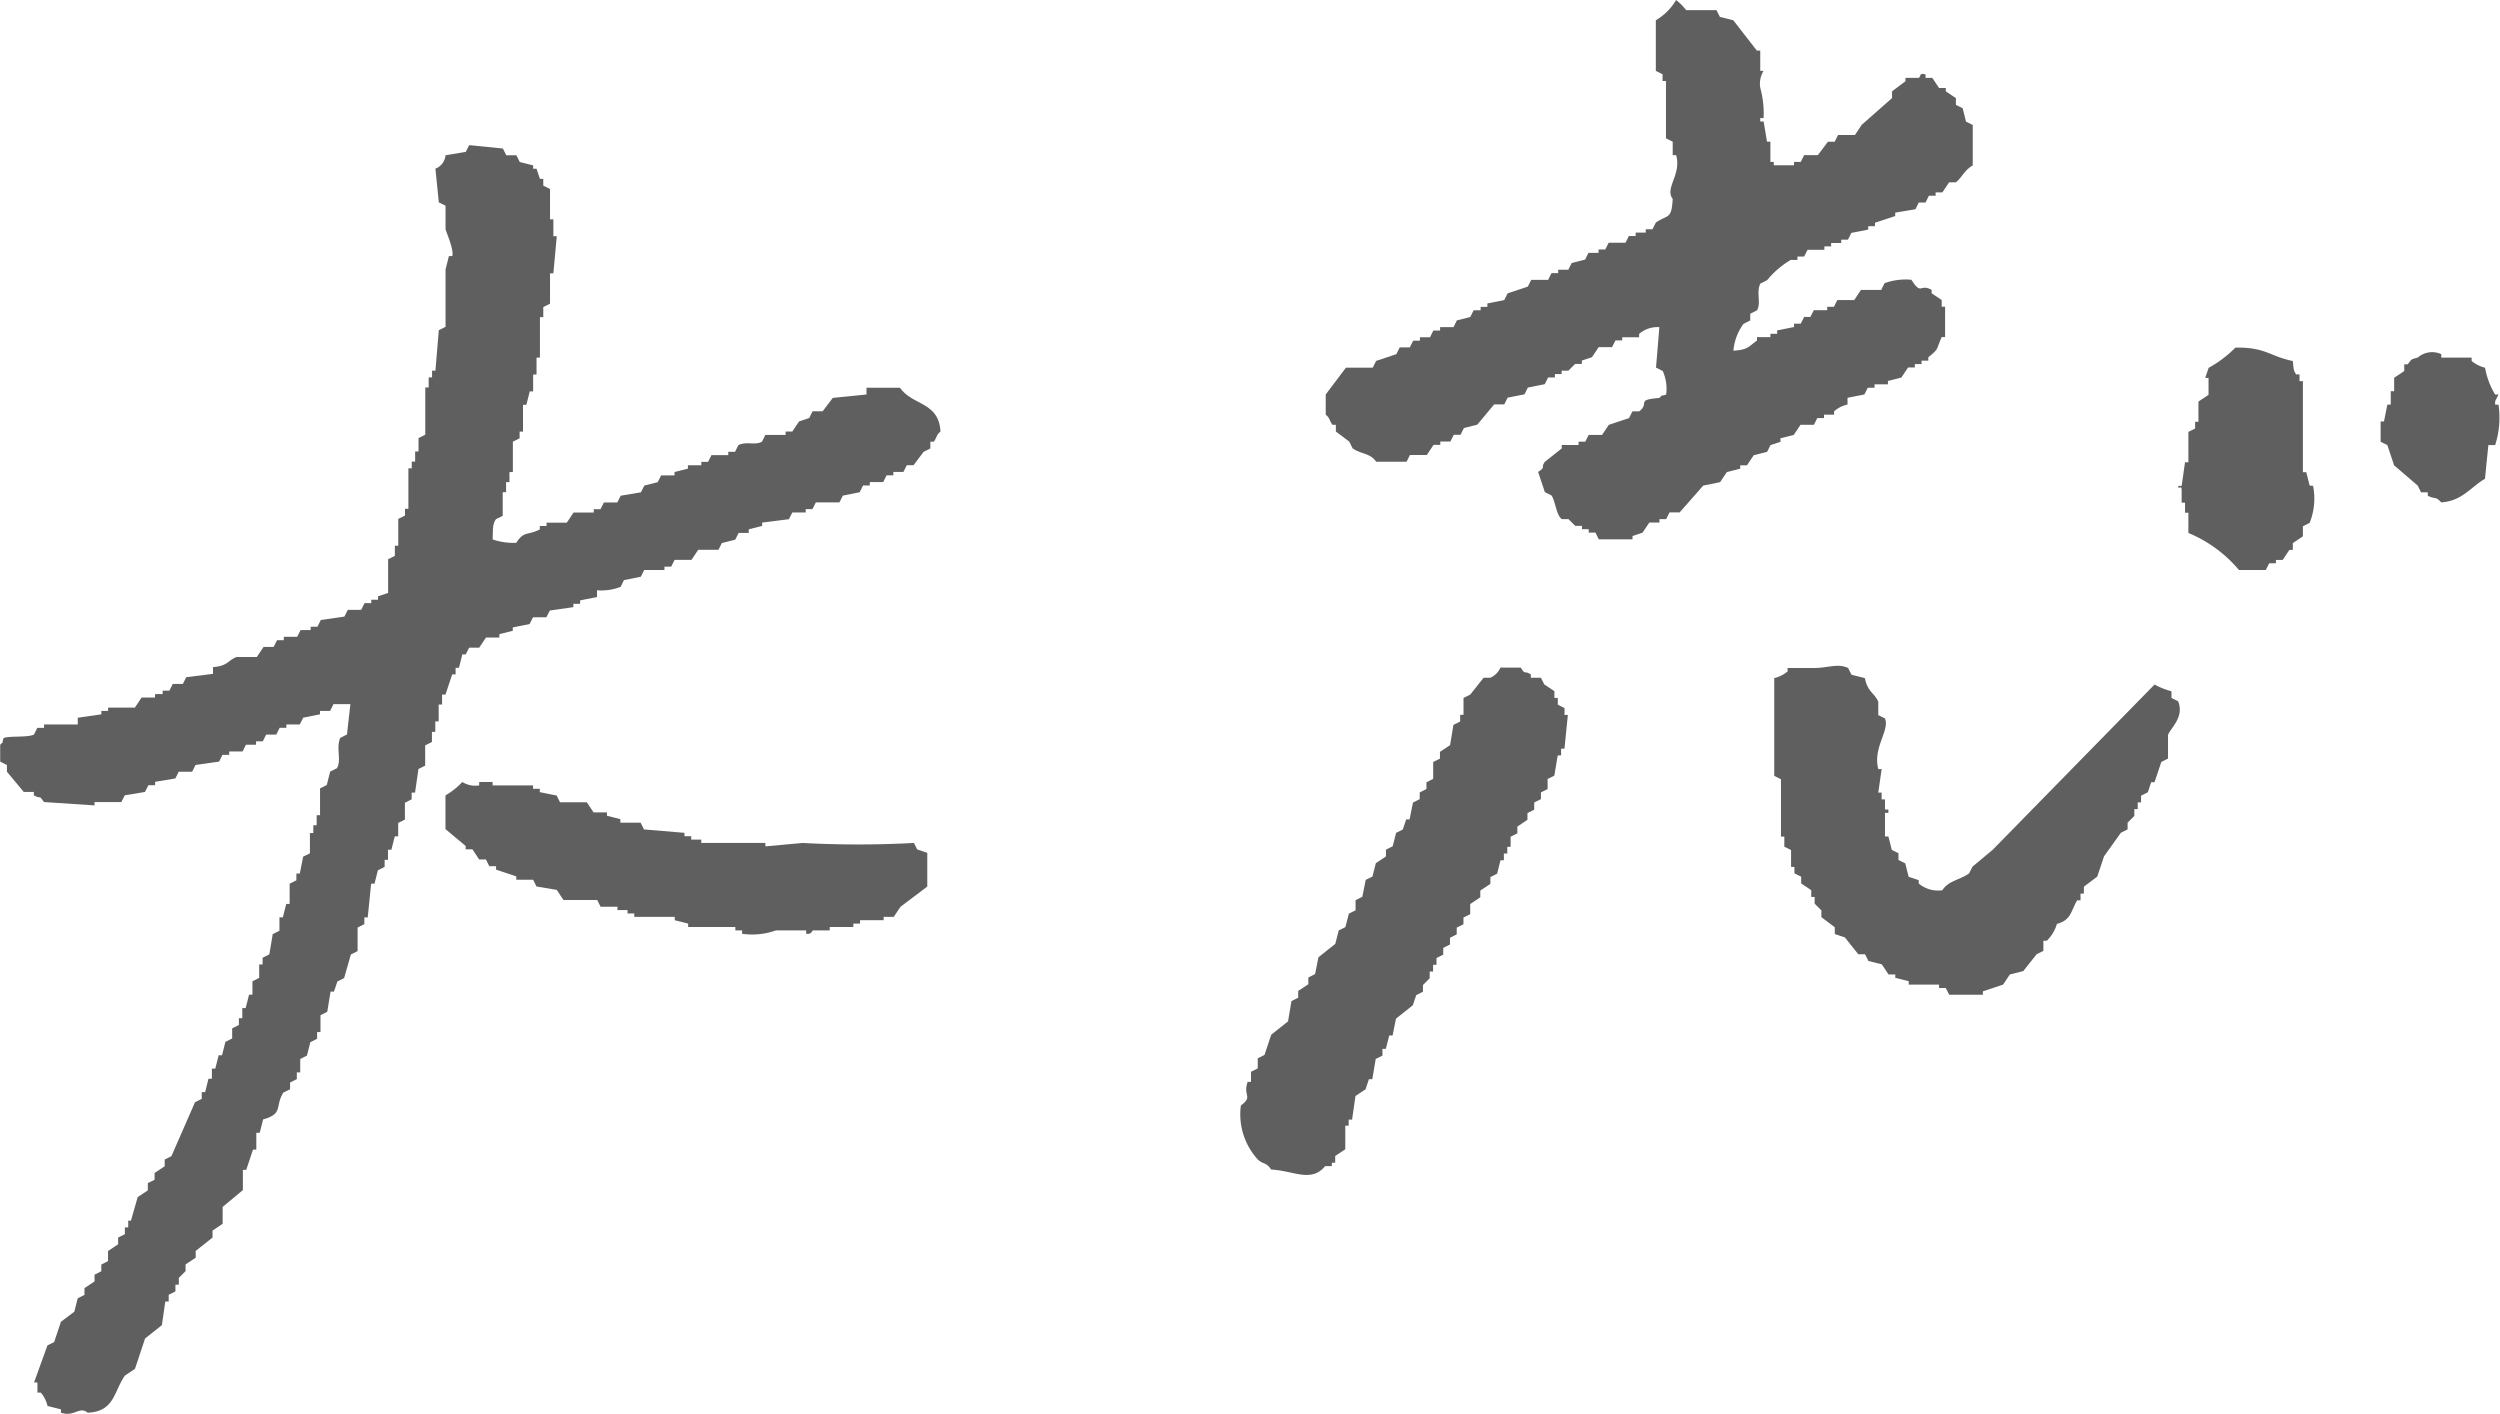 <svg xmlns="http://www.w3.org/2000/svg" width="55.975" height="31.657" viewBox="0 0 55.975 31.657">
  <g id="mv_formula_taishi" transform="translate(5910.361 -947.724)">
    <path id="パス_10879" data-name="パス 10879" d="M322.467,173.563l.3-.076.151-.226h.3l.076-.151h.151v-.076h.226v-.076a.651.651,0,0,1,.3-.151v-.151l.378-.075.076-.151h.151v-.076h.3v-.075l.3-.076.151-.226h.151V171.9h.151v-.076h.151v-.075c.247-.205.164-.148.3-.453h.076v-.679h-.076v-.151l-.226-.151v-.076c-.269-.15-.22.137-.453-.226a1.388,1.388,0,0,0-.6.076l-.076.151h-.453l-.151.227h-.378l-.076.151h-.151v.076h-.3l-.076.151H323l-.076.151h-.151v.075l-.378.076v.076h-.151v.075h-.3v.076c-.189.134-.2.209-.528.226a1.189,1.189,0,0,1,.226-.6l.151-.076v-.151l.151-.075c.1-.166-.024-.4.076-.6l.151-.076a1.982,1.982,0,0,1,.528-.453h.151v-.076H323l.076-.151h.377v-.076h.151v-.076h.226v-.075h.151l.076-.151.378-.075v-.076h.151v-.076l.453-.151v-.076l.453-.076.075-.151h.151l.075-.151h.151v-.075h.151l.151-.226h.151c.132-.1.191-.273.378-.378v-.906l-.151-.075-.075-.3-.151-.076v-.151l-.226-.151v-.075h-.151l-.151-.226h-.151v-.076c-.14-.048-.108.044-.151.076h-.3v.075l-.3.226v.151l-.68.6-.151.227h-.378l-.076.151h-.151l-.226.3H323l-.076.151h-.151v.076h-.453v-.076h-.076v-.453h-.076q-.037-.226-.076-.453h-.075v-.076h.075a2.175,2.175,0,0,0-.075-.679.548.548,0,0,1,.075-.378h-.075v-.453h-.076l-.528-.68-.3-.075-.076-.151h-.679a1.2,1.2,0,0,0-.226-.226,1.276,1.276,0,0,1-.453.453v1.133l.151.076v.151h.076v1.283l.151.076v.3h.076c.128.433-.262.738-.076.981-.027.465-.1.342-.377.528l-.076.151h-.151v.075h-.226v.076h-.151l-.076.151h-.377l-.076.151h-.151v.076h-.226l-.075.151-.3.076-.076.151h-.226v.076h-.151l-.075.151h-.378l-.076.151-.453.151-.076.151-.377.075v.076h-.151v.076H315.6l-.076.151-.3.076-.075.151h-.3v.076h-.151l-.075.151h-.226v.076h-.151l-.076.151h-.226l-.075.151-.453.151-.075.151h-.6l-.453.6v.453c.1.08.079.133.151.226h.076v.151l.3.226.075.151c.192.135.389.1.528.3h.68l.075-.151h.378l.151-.227h.151v-.075h.226l.076-.151h.151l.076-.151.3-.076.377-.453h.226l.076-.151.378-.075.075-.151.378-.076.076-.151h.151v-.076h.151v-.075h.151l.151-.151h.151v-.076l.226-.075.151-.226h.3l.076-.151h.151V171.3h.378v-.075a.63.63,0,0,1,.453-.151q-.037.453-.075.906l.151.076a.972.972,0,0,1,.076.528c-.151.046-.065-.011-.151.075-.542.044-.206.112-.453.3h-.151l-.076.151-.453.151-.151.226h-.3l-.075.151h-.151v.075h-.377v.076l-.378.3c-.1.141.033.108-.151.226l.151.453.151.076c.087.138.106.436.227.528h.151l.151.151h.151v.075h.151v.076h.151l.075.151h.755v-.075l.226-.076.151-.226h.226v-.076h.151l.075-.151h.227l.528-.6.377-.076.151-.226.3-.076v-.075h.151l.151-.226.3-.076.076-.151.226-.075Z" transform="translate(-6192.966 783.975)" fill="#5f5f5f" fill-rule="evenodd"/>
    <path id="パス_10880" data-name="パス 10880" d="M251.585,178.03h-.755v.151l-.755.076-.227.3h-.226l-.075.151-.227.076-.151.226h-.151v.076h-.453l-.075.151c-.156.089-.339-.013-.528.076l-.076.151h-.151v.075h-.377l-.076.151h-.151v.075h-.3v.076l-.3.076v.076h-.3l-.076.151-.3.076-.076.151-.453.076-.076.151h-.3l-.076.151h-.151v.075h-.453l-.151.227h-.453v.075h-.151v.076c-.28.142-.353.027-.528.3a1.453,1.453,0,0,1-.528-.076c.011-.206-.01-.336.075-.453l.151-.076v-.528h.075v-.226h.076v-.226h.076v-.68l.151-.075v-.151h.076v-.6h.076l.075-.3h.076v-.378h.076v-.378h.076v-.906h.075v-.226l.151-.076v-.679h.075q.038-.416.076-.831h-.076v-.378h-.075v-.679l-.151-.076v-.151h-.075l-.076-.227h-.076v-.075l-.3-.076-.075-.151h-.227l-.075-.151-.755-.076-.076.151-.453.076a.354.354,0,0,1-.227.3q.038.378.076.755l.151.075v.528c.026.091.191.46.151.6h-.076l-.075.3v1.283l-.151.076q-.038.453-.076.906h-.075v.151h-.076v.226h-.076v1.057l-.151.076v.3h-.076v.226h-.076v.151h-.075v.906h-.076v.151l-.151.076v.6h-.076v.227l-.151.075v.755l-.226.076v.076h-.151v.076h-.151l-.075.151h-.3l-.076.151-.528.076-.076.151h-.151v.075h-.226l-.076.151h-.3v.075h-.151l-.076.151h-.226l-.151.226h-.453c-.2.075-.19.2-.528.226v.151l-.6.075-.075.151h-.226l-.076.151h-.151v.076H234.9v.076h-.3l-.151.226h-.6v.075h-.151v.076l-.528.076v.151h-.755v.076h-.151l-.076.151c-.155.069-.536.024-.679.076-.046.151.01.065-.076.151v.377l.151.076v.151l.377.453h.226v.075c.178.1.1-.029.226.151l1.133.075v-.075h.6l.076-.151.453-.075.076-.151h.151v-.076l.453-.075.076-.151h.3l.076-.151.528-.076.075-.151h.151v-.076h.3l.075-.151h.226v-.076h.151l.076-.151h.226l.075-.151h.151v-.076h.3l.076-.151.377-.076v-.076h.226l.076-.151h.378q-.038.34-.076.679l-.151.076c-.1.233.035.495-.075.68l-.151.075-.075.3-.151.076v.6h-.076v.226h-.075V188h-.076v.453l-.151.076q-.038.189-.076.378h-.076v.151l-.151.076v.453h-.076l-.076.3h-.076v.3l-.151.076q-.037.226-.076.453l-.151.076v.151h-.076v.3l-.151.076v.3h-.076q-.037.151-.076.3h-.075v.227h-.076v.151l-.151.076v.226l-.151.076-.076.3h-.075l-.076.3h-.076v.226h-.076l-.075.3h-.076v.151l-.151.075-.528,1.208-.151.075v.151l-.226.151v.151l-.151.075V196l-.227.151-.151.528H234.3v.151h-.075v.151l-.151.076v.151l-.226.151v.226l-.151.076v.151l-.151.076v.151l-.226.151v.151l-.151.076-.076.3-.3.226-.151.453-.151.076-.3.83h.076v.226h.076a.739.739,0,0,1,.151.3l.3.075v.076c.308.1.408-.155.6,0,.6-.03.578-.465.831-.831l.226-.151.226-.68.377-.3q.038-.264.076-.528h.076v-.151l.151-.076v-.151h.076v-.151l.151-.151v-.151l.227-.151v-.151l.377-.3V196.9l.226-.151v-.378l.453-.377v-.453h.075l.151-.453h.075v-.377h.076l.076-.3c.46-.124.262-.3.453-.6l.151-.075v-.151l.151-.076v-.151h.076v-.3l.151-.076.076-.3.151-.076v-.151h.076v-.377l.151-.076.075-.453h.076l.076-.226.151-.076.151-.528.151-.076v-.528l.151-.076v-.151h.076q.038-.377.076-.755h.076l.075-.3.151-.076V188.6h.075v-.226h.076l.076-.3h.076v-.3l.151-.076v-.377l.151-.076v-.151h.076l.076-.528.151-.076v-.453l.151-.076v-.226h.075V185.5h.076v-.378h.076V184.9h.076l.151-.453h.076V184.3h.075l.076-.3h.076l.076-.151h.226l.151-.226h.3v-.076l.3-.076v-.075l.377-.076.076-.151h.3l.076-.151.528-.076v-.075h.151v-.076l.378-.076v-.151a1.184,1.184,0,0,0,.528-.076l.075-.151.378-.076.076-.151h.453v-.075h.151l.076-.151h.378l.151-.226h.453l.076-.151.3-.076.076-.151h.226V181.2l.3-.076v-.075l.6-.076.076-.151h.3v-.075h.151l.076-.151h.528l.076-.151.377-.076.076-.151h.151v-.076h.3l.076-.151h.151v-.076h.226l.075-.151h.151l.226-.3.151-.076v-.151h.076c.073-.094.052-.147.151-.226-.037-.671-.628-.579-.906-.981" transform="translate(-6141.79 778.376)" fill="#5f5f5f" fill-rule="evenodd"/>
    <path id="パス_10881" data-name="パス 10881" d="M367.264,188.033l-.076-.3h-.075v-2.038h-.076v-.151h-.076c-.068-.105-.052-.131-.075-.3-.516-.106-.61-.312-1.284-.3a2.611,2.611,0,0,1-.6.453l-.076.226H365v.378l-.226.151v.453H364.7v.151l-.151.075v.68h-.075l-.076.528h-.076c0,.107.058-.03.076.076v.3h.076v.226h.075v.453a2.965,2.965,0,0,1,1.133.83h.6l.076-.151h.151v-.075h.151l.151-.226h.076v-.151l.226-.151v-.226l.151-.076a1.459,1.459,0,0,0,.076-.83Z" transform="translate(-6225.912 770.563)" fill="#5f5f5f" fill-rule="evenodd"/>
    <path id="パス_10882" data-name="パス 10882" d="M379.23,186.41v-.076l.076-.151h-.076a1.744,1.744,0,0,1-.226-.6.744.744,0,0,1-.3-.151v-.076h-.679v-.076a.489.489,0,0,0-.528.076c-.189.05-.124.039-.227.151h-.075v.151l-.226.151v.3h-.076v.3h-.076q-.037.189-.076.378h-.075v.453l.151.076.151.453.528.453.075.151h.151v.075c.153.088.168,0,.3.151.475-.032.658-.343.981-.528q.037-.378.076-.755h.151a2.013,2.013,0,0,0,.076-.906Z" transform="translate(-6233.725 770.374)" fill="#5f5f5f" fill-rule="evenodd"/>
    <path id="パス_10883" data-name="パス 10883" d="M348.543,205.075v-.151a1.568,1.568,0,0,1-.378-.151l-3.624,3.7-.453.378-.076.151c-.214.152-.458.159-.6.378a.675.675,0,0,1-.528-.151v-.075l-.226-.076c-.025-.1-.05-.2-.075-.3l-.152-.076v-.151l-.15-.076-.076-.3h-.076v-.528h.076v-.075h-.076v-.227h-.075v-.151h-.075c.025-.176.05-.352.075-.528h-.075c-.126-.484.26-.862.15-1.133l-.15-.075v-.3c-.087-.2-.24-.217-.3-.528l-.3-.076-.076-.151c-.233-.109-.454,0-.754,0h-.6v.076a.722.722,0,0,1-.3.151v2.189l.151.076v1.283h.075v.226l.151.076v.378h.075V209l.151.076v.151l.226.151v.151h.076v.151l.151.151v.151l.3.227v.151l.226.076.3.377h.151l.076.151.3.075.151.227h.151v.075l.3.076v.076h.68v.075h.15l.076.151h.755v-.076l.453-.151.151-.226.3-.076.3-.378.151-.075v-.227h.076a.857.857,0,0,0,.226-.377c.316-.083.31-.278.453-.528h.076v-.151h.075V209.3l.3-.226.151-.453.377-.528.151-.076v-.151l.151-.151v-.151h.076v-.151h.075v-.151l.151-.076.075-.226h.075l.152-.453.15-.076v-.528c.06-.162.371-.4.226-.755l-.151-.076" transform="translate(-6210.285 758.277)" fill="#5f5f5f" fill-rule="evenodd"/>
    <path id="パス_10884" data-name="パス 10884" d="M314.379,205.386l-.151-.076v-.151h-.076v-.151l-.226-.151-.076-.151h-.226v-.076c-.175-.1-.107.03-.226-.151h-.453a.452.452,0,0,1-.226.227h-.151l-.3.377-.151.076v.377h-.075v.151l-.151.076-.075.453-.227.151v.151l-.151.075v.378l-.151.076v.151l-.151.076v.151l-.151.076-.076.378h-.076l-.075.226-.151.075q-.037.151-.076.3l-.151.076v.151l-.226.151-.076.3-.151.075-.076.378-.151.076v.226l-.151.076-.076.3-.151.076-.076.3-.377.3-.076.377-.151.076v.151l-.227.151v.151l-.151.076-.076.453-.377.3-.151.453-.151.075v.226l-.151.076v.226h-.075c-.112.322.13.317-.151.528a1.5,1.5,0,0,0,.378,1.208c.125.116.192.06.3.226.508.027.9.3,1.208-.076h.151v-.076h.075v-.151l.226-.151v-.528h.076V214.6h.076q.038-.264.076-.528l.226-.151.075-.226h.076l.076-.453.151-.075v-.151h.076l.076-.3h.075q.038-.188.076-.377l.378-.3.075-.226.151-.076v-.151l.151-.151v-.151h.076v-.151h.076v-.151l.151-.076v-.151l.151-.076v-.151l.151-.076v-.151l.151-.075v-.151l.151-.075v-.227l.226-.151v-.151l.226-.151v-.151l.151-.076.075-.3h.076v-.151h.076v-.151h.075v-.226l.151-.076v-.151l.226-.151v-.151l.151-.076V207.5l.151-.076v-.151L314,207.2v-.226l.151-.076q.037-.226.076-.453h.075v-.151h.076q.037-.378.076-.755h-.076Z" transform="translate(-6189.71 758.192)" fill="#5f5f5f" fill-rule="evenodd"/>
    <path id="パス_10885" data-name="パス 10885" d="M269.077,212.833a23.355,23.355,0,0,1-2.492,0l-.83.076v-.076h-1.435v-.076h-.226v-.075h-.151v-.076l-.906-.076-.076-.151h-.453V212.3l-.3-.076v-.075h-.3l-.151-.227h-.6l-.076-.151-.377-.076v-.075h-.151v-.076h-.906v-.076h-.3v.076a.55.55,0,0,1-.378-.076,1.656,1.656,0,0,1-.377.3v.755l.453.378v.075h.151l.151.227h.151l.076.151h.151v.076l.453.151v.076h.377l.076.151.453.076.151.226h.755l.076.151h.377v.075h.226v.076h.151v.076h.906v.075l.3.076v.076h1.057v.076h.151v.075a1.559,1.559,0,0,0,.755-.075h.679v.075c.127.02.131-.071.151-.075h.377v-.076h.528v-.076h.151v-.076h.528v-.075h.226l.151-.226.6-.453v-.755l-.226-.076-.076-.151" transform="translate(-6158.979 753.765)" fill="#5f5f5f" fill-rule="evenodd"/>
  </g>
</svg>
